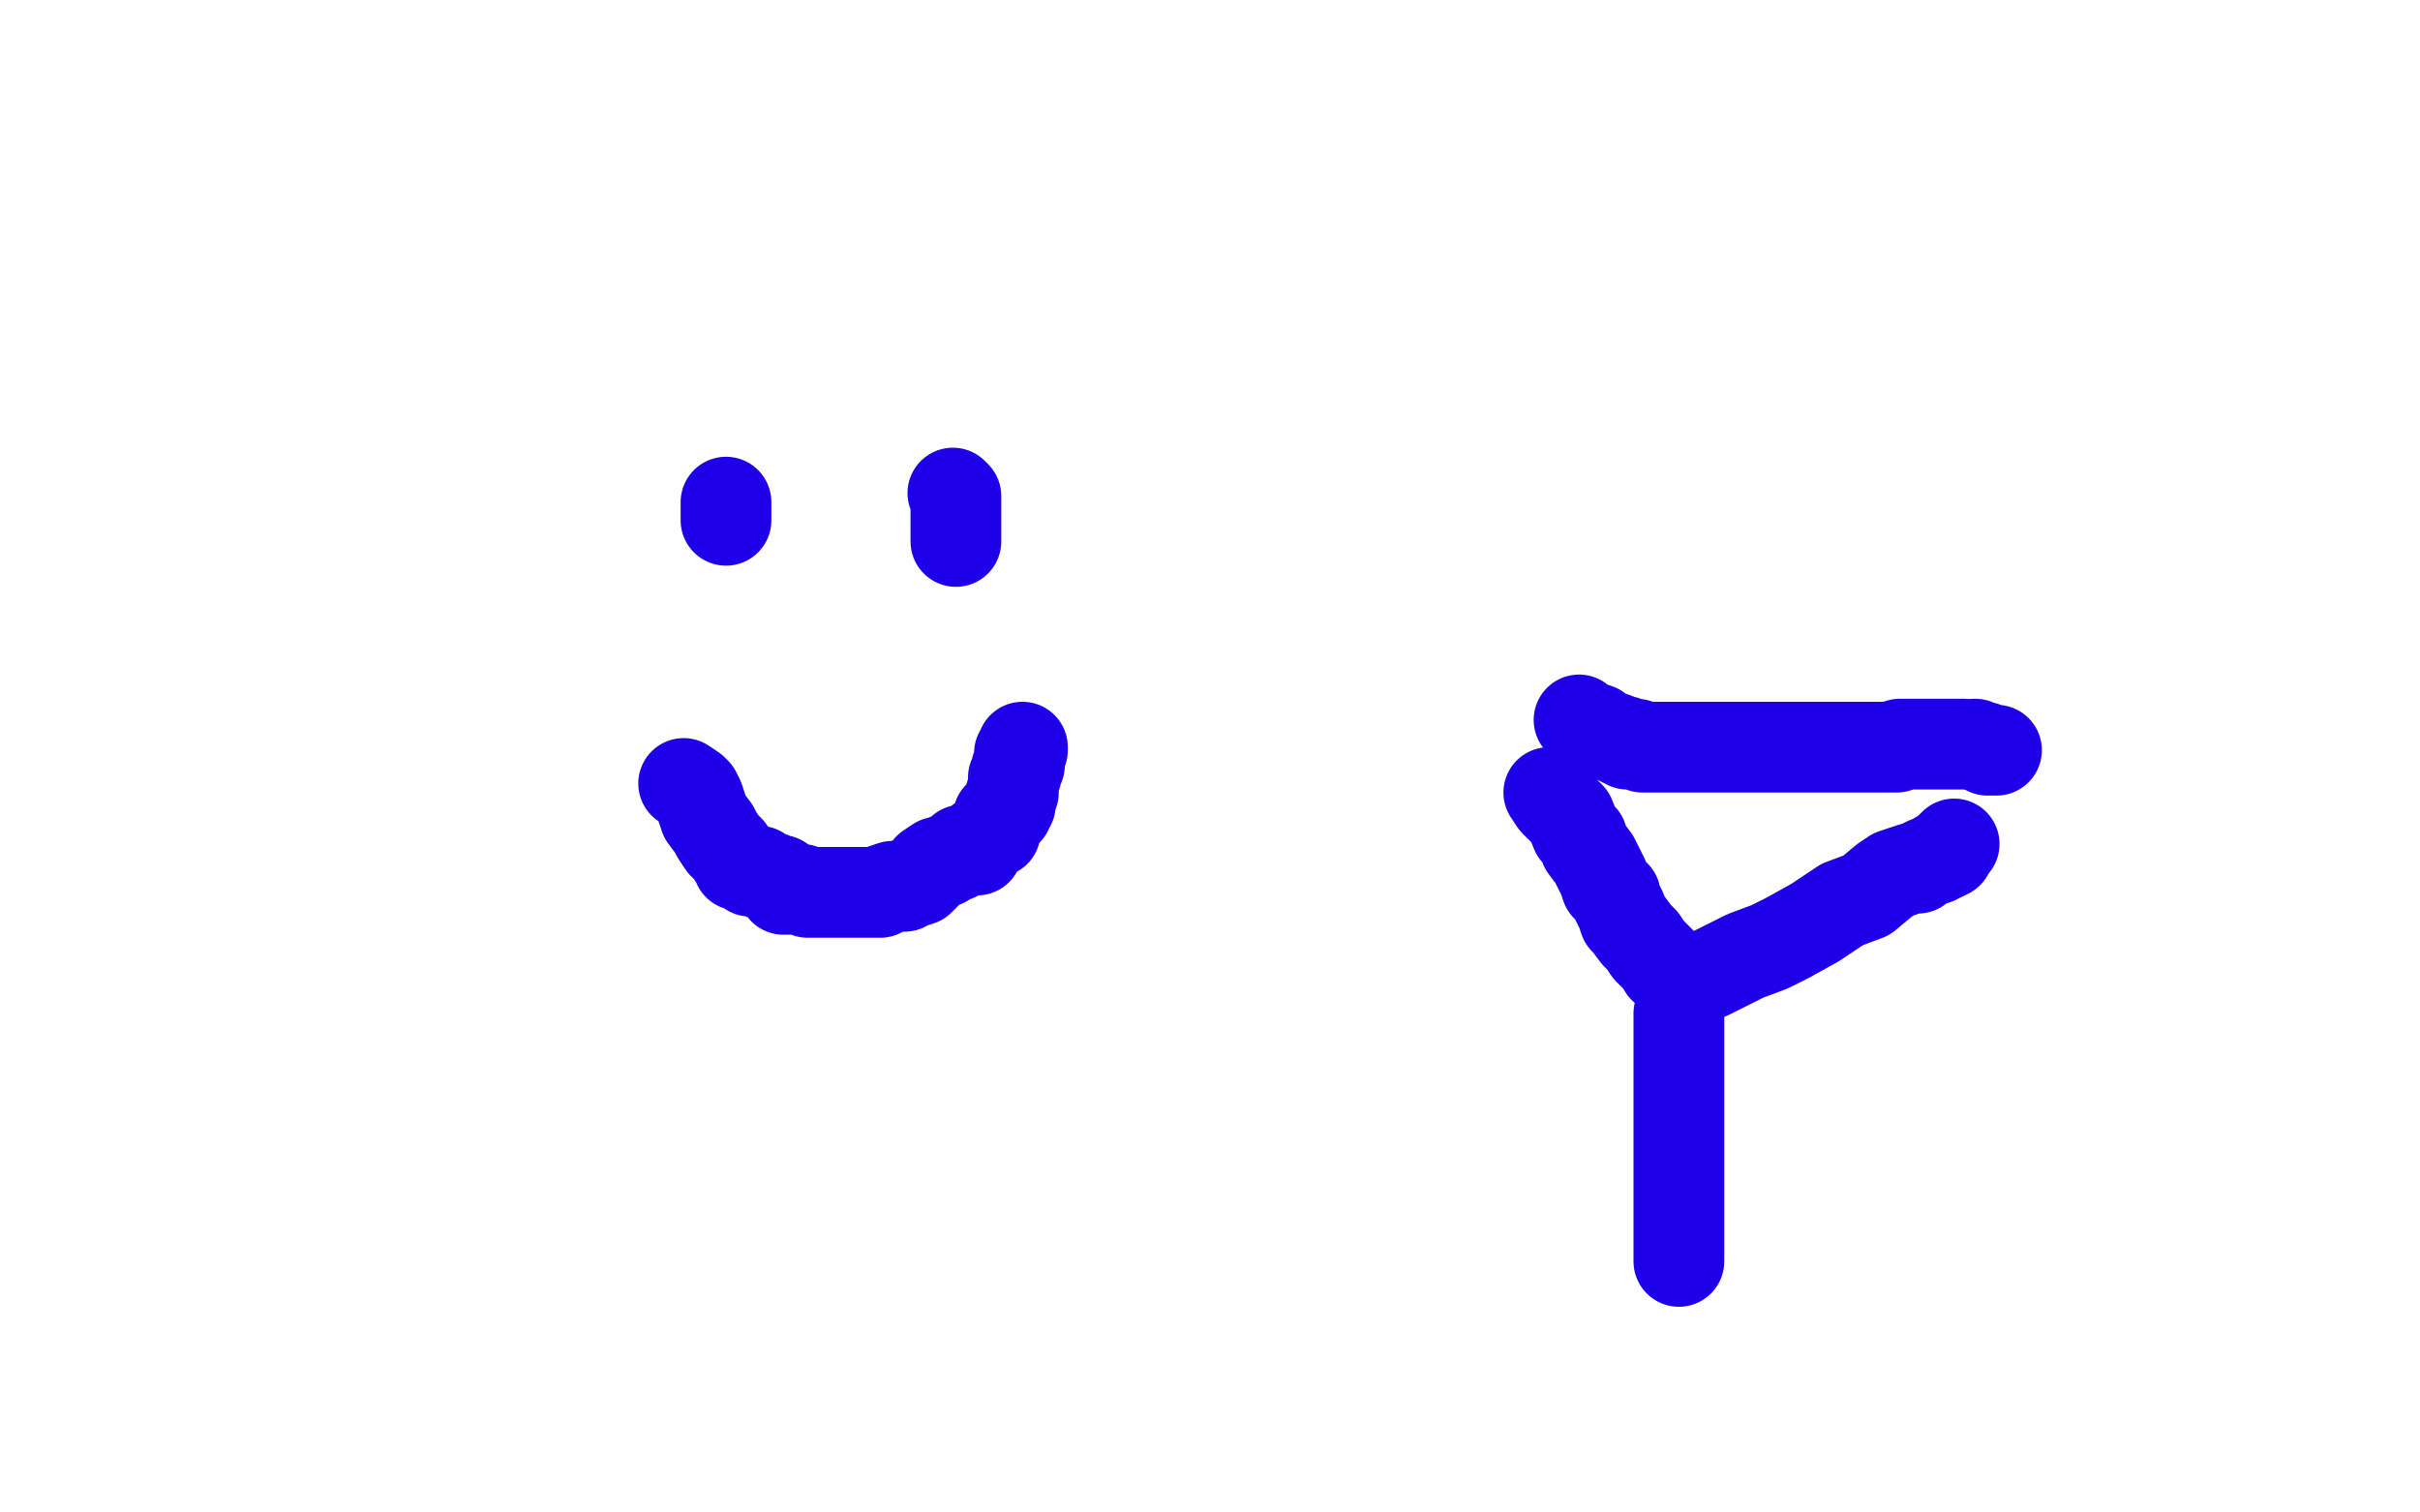 <?xml version="1.0" standalone="no"?>
<!DOCTYPE svg PUBLIC "-//W3C//DTD SVG 1.1//EN"
"http://www.w3.org/Graphics/SVG/1.1/DTD/svg11.dtd">

<svg width="800" height="500" version="1.1" xmlns="http://www.w3.org/2000/svg" xmlns:xlink="http://www.w3.org/1999/xlink" style="stroke-antialiasing: false"><desc>This SVG has been created on https://colorillo.com/</desc><rect x='0' y='0' width='800' height='500' style='fill: rgb(255,255,255); stroke-width:0' /><polyline points="226,259 229,261 229,261 230,262 230,262 231,264 231,264 232,267 232,267 233,270 233,270 236,274 236,274 237,276 237,276 239,279 239,279 241,281 241,281 243,284 243,284 244,285 244,285 244,286 244,286 245,286 245,286 247,287 248,288 249,288 250,288 251,288 252,289 255,290 256,291 258,291 259,294 261,294 264,294 265,294 267,295 268,295 269,295 270,295 271,295 272,295 273,295 274,295 276,295 277,295 279,295 280,295 281,295 283,295 286,295 288,295 289,295 291,295 292,294 295,293 297,293 299,293 300,292 301,292 304,291 306,289 307,287 310,285 312,285 313,284 316,283 318,281 319,281 320,281 323,281 324,278 325,278 326,277 327,276 329,275 329,273 330,271 330,270 331,270 331,269 333,268 333,267 334,266 334,265 334,263 335,262 335,260 335,257 336,256 336,255 336,254 337,253 337,252 337,251 337,250 337,249 338,248 338,247" style="fill: none; stroke: #1e00e9; stroke-width: 30; stroke-linejoin: round; stroke-linecap: round; stroke-antialiasing: false; stroke-antialias: 0; opacity: 1.0"/>
<polyline points="240,166 240,168 240,168 240,170 240,170 240,171 240,171 240,172 240,172" style="fill: none; stroke: #1e00e9; stroke-width: 30; stroke-linejoin: round; stroke-linecap: round; stroke-antialiasing: false; stroke-antialias: 0; opacity: 1.0"/>
<polyline points="315,163 316,164 316,164 316,166 316,166 316,169 316,169 316,170 316,170 316,171 316,171 316,173 316,173 316,176 316,176 316,177 316,177 316,178 316,178 316,179 316,179" style="fill: none; stroke: #1e00e9; stroke-width: 30; stroke-linejoin: round; stroke-linecap: round; stroke-antialiasing: false; stroke-antialias: 0; opacity: 1.0"/>
<polyline points="512,262 514,265 514,265 515,266 515,266 517,268 517,268 519,270 519,270 521,275 521,275 523,277 523,277 524,280 524,280 527,284 527,284 528,286 528,286 530,290 530,290 531,293 531,293 534,296 534,296 534,297 534,297 535,299 536,301 537,304 538,305 541,309 543,311 545,314 547,316 548,317 549,318 550,320 552,321 553,321 554,322 554,323 555,323 555,324 556,324 557,324 559,324 565,322 571,319 577,316 585,313 591,310 600,305 609,299 617,296 623,291 626,289 632,287 634,287 635,286 637,285 640,284 641,283 642,283 644,282 645,280 646,279" style="fill: none; stroke: #1e00e9; stroke-width: 30; stroke-linejoin: round; stroke-linecap: round; stroke-antialiasing: false; stroke-antialias: 0; opacity: 1.0"/>
<polyline points="555,335 555,339 555,339 555,345 555,345 555,349 555,349 555,353 555,353 555,355 555,355 555,357 555,357 555,360 555,360 555,362 555,362 555,366 555,366 555,372 555,372 555,379 555,379 555,383 555,383 555,388 555,388 555,392 555,396 555,400 555,404 555,407 555,408 555,410 555,412 555,415 555,416 555,417" style="fill: none; stroke: #1e00e9; stroke-width: 30; stroke-linejoin: round; stroke-linecap: round; stroke-antialiasing: false; stroke-antialias: 0; opacity: 1.0"/>
<polyline points="522,238 523,239 523,239 525,240 525,240 528,241 528,241 530,243 530,243 531,243 531,243 534,244 534,244 536,245 536,245 537,245 537,245 538,246 538,246 539,246 539,246 540,246 540,246 541,246 541,246 543,247 544,247 545,247 546,247 547,247 548,247 549,247 551,247 553,247 554,247 557,247 559,247 561,247 562,247 565,247 569,247 571,247 575,247 580,247 584,247 590,247 595,247 599,247 603,247 607,247 610,247 612,247 614,247 617,247 619,247 620,247 624,247 625,247 627,247 628,246 630,246 633,246 635,246 637,246 640,246 641,246 643,246 644,246 645,246 646,246 647,246 648,246 649,246" style="fill: none; stroke: #1e00e9; stroke-width: 30; stroke-linejoin: round; stroke-linecap: round; stroke-antialiasing: false; stroke-antialias: 0; opacity: 1.0"/>
<polyline points="653,246 655,247 655,247 656,247 656,247 657,248 657,248 658,248 658,248 659,248 659,248 660,248 660,248" style="fill: none; stroke: #1e00e9; stroke-width: 30; stroke-linejoin: round; stroke-linecap: round; stroke-antialiasing: false; stroke-antialias: 0; opacity: 1.0"/>
</svg>
